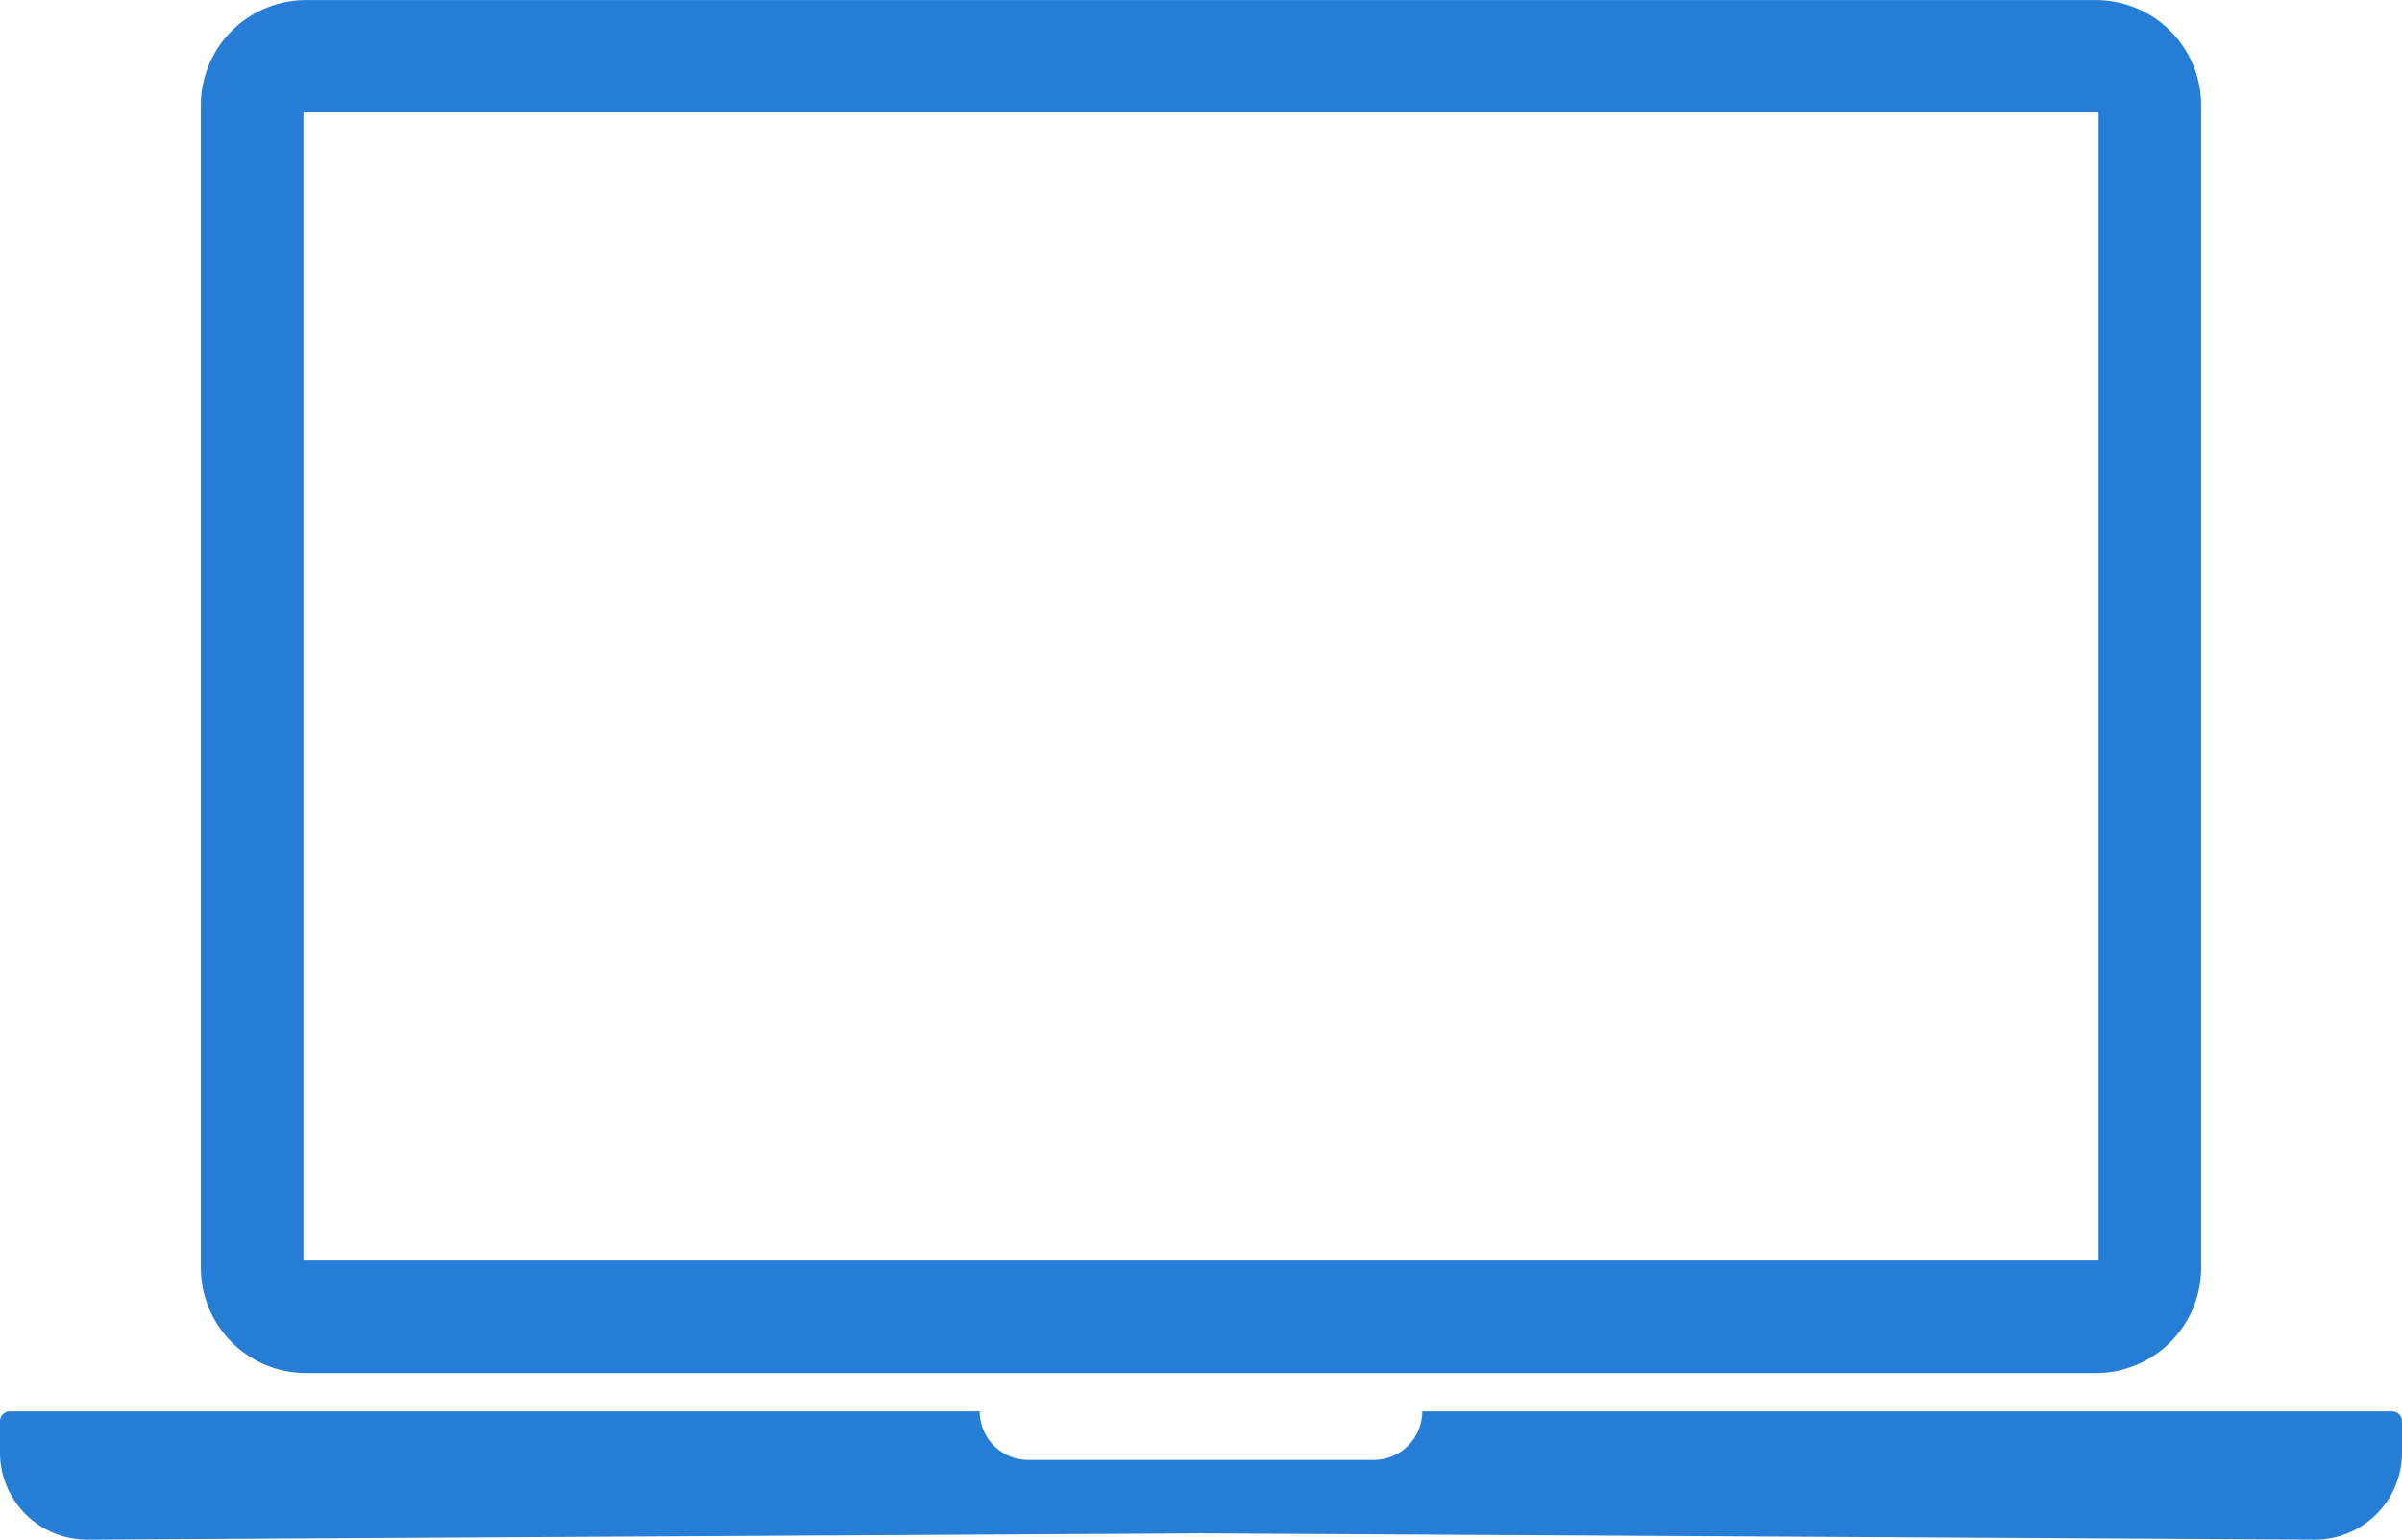 <svg xmlns="http://www.w3.org/2000/svg" xmlns:xlink="http://www.w3.org/1999/xlink" width="107.876" height="69.155" viewBox="0 0 107.876 69.155"><defs><clipPath id="clip-path"><rect id="Rectangle_2480" data-name="Rectangle 2480" width="107.876" height="69.155" transform="translate(0 0)" fill="#257dd6" stroke="rgba(0,0,0,0)" stroke-width="1"></rect></clipPath></defs><g id="ic-surface-laptop" transform="translate(0 0.003)"><g id="Group_7796" data-name="Group 7796" transform="translate(0 -0.003)" clip-path="url(#clip-path)"><path id="Path_4208" data-name="Path 4208" d="M94.127,61.667H13.749a4.728,4.728,0,0,1-4.728-4.728V4.725A4.728,4.728,0,0,1,13.749,0H94.127a4.728,4.728,0,0,1,4.728,4.728V56.939a4.728,4.728,0,0,1-4.728,4.728M94.25,5.049H13.626V56.615H94.25ZM63.875,63.391a2.18,2.18,0,0,1-2.18,2.18H46.181A2.18,2.18,0,0,1,44,63.391H.441A.441.441,0,0,0,0,63.832v1.407a3.913,3.913,0,0,0,3.913,3.913l50.025-.283,50.025.283a3.913,3.913,0,0,0,3.913-3.913V63.832a.441.441,0,0,0-.441-.441Z" transform="translate(0 0.003)" fill="#257dd6" stroke="rgba(0,0,0,0)" stroke-width="1"></path></g></g></svg>